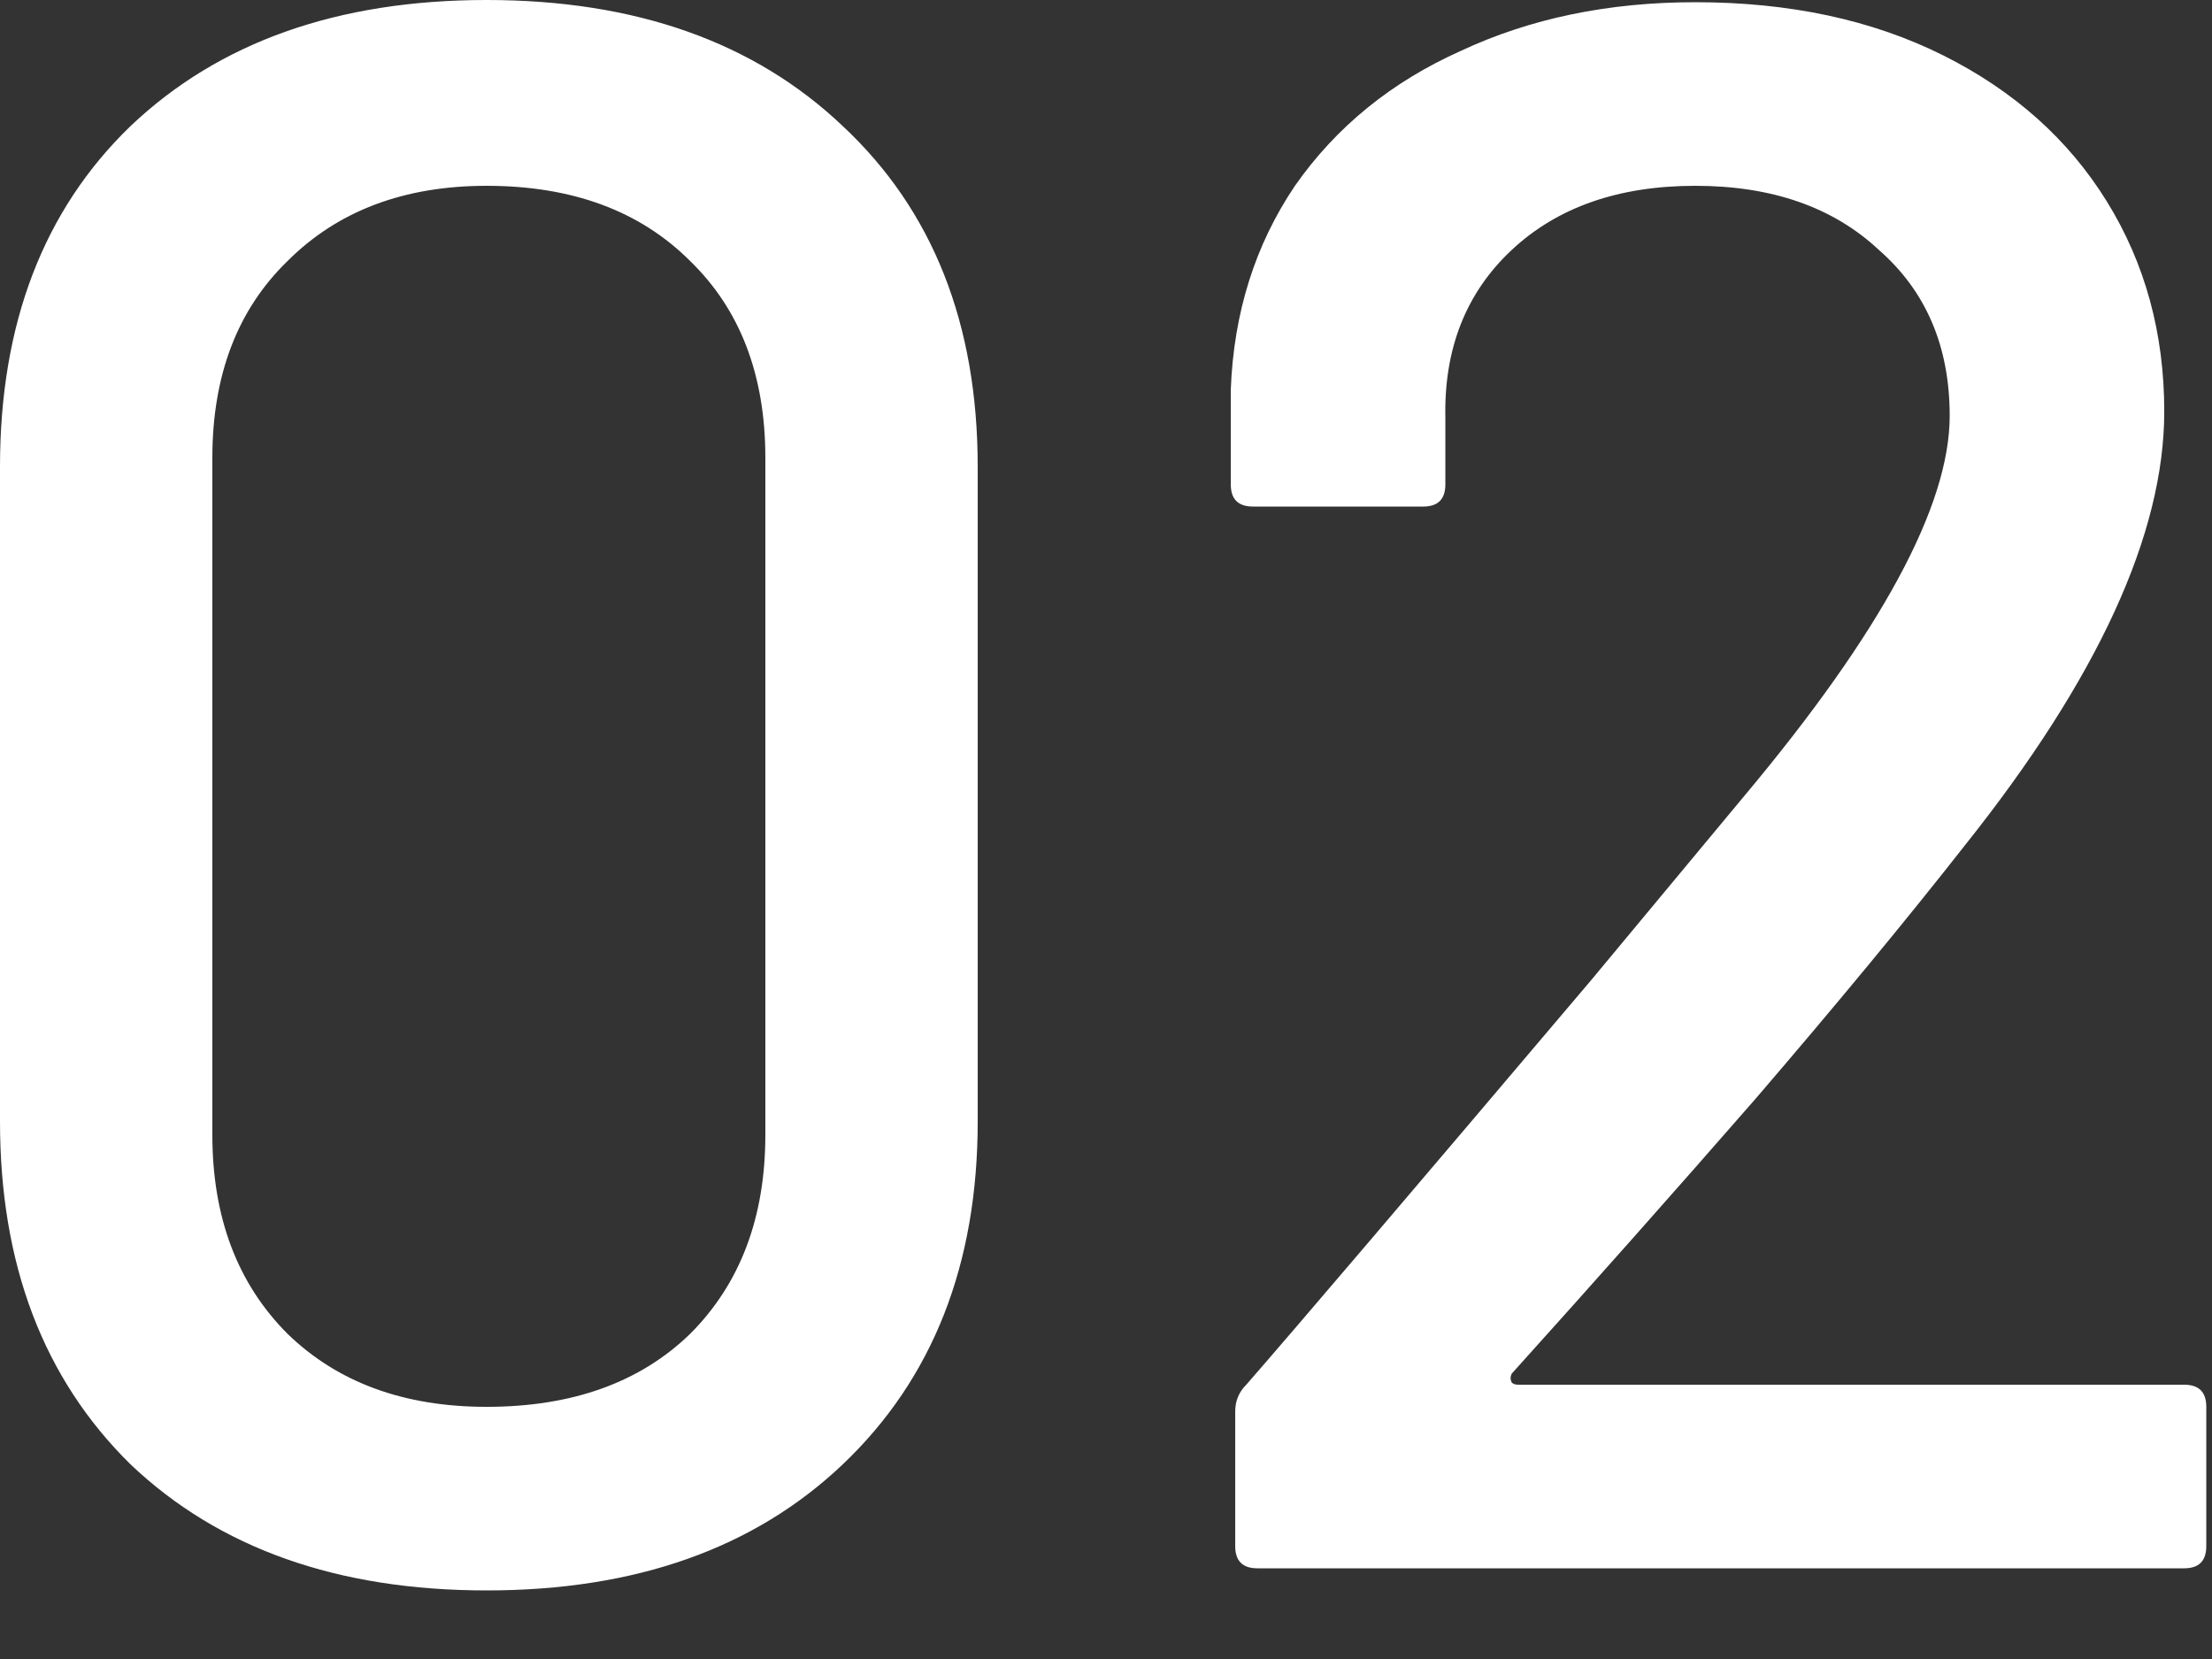 <svg xmlns="http://www.w3.org/2000/svg" width="24" height="18" viewBox="0 0 24 18" fill="none"><rect x="0" y="0" width="24" height="18" fill="#333333" stroke="none"/><path d="M5.28 17.256C3.664 17.256 2.376 16.8 1.416 15.888C0.472 14.96 0 13.72 0 12.168V5.064C0 3.512 0.472 2.28 1.416 1.368C2.376 0.456 3.664 0 5.28 0C6.896 0 8.184 0.456 9.144 1.368C10.12 2.28 10.608 3.512 10.608 5.064V12.168C10.608 13.72 10.12 14.96 9.144 15.888C8.184 16.8 6.896 17.256 5.28 17.256ZM5.28 15.264C6.208 15.264 6.944 15 7.488 14.472C8.032 13.928 8.304 13.208 8.304 12.312V4.968C8.304 4.072 8.032 3.36 7.488 2.832C6.944 2.288 6.208 2.016 5.28 2.016C4.384 2.016 3.664 2.288 3.12 2.832C2.576 3.36 2.304 4.072 2.304 4.968V12.312C2.304 13.208 2.576 13.928 3.12 14.472C3.664 15 4.384 15.264 5.28 15.264ZM16.402 14.904C16.386 14.936 16.386 14.968 16.402 15C16.418 15.016 16.442 15.024 16.474 15.024H23.698C23.858 15.024 23.938 15.104 23.938 15.264V16.776C23.938 16.936 23.858 17.016 23.698 17.016H13.642C13.482 17.016 13.402 16.936 13.402 16.776V15.312C13.402 15.2 13.442 15.104 13.522 15.024C14.066 14.4 15.314 12.936 17.266 10.632L18.922 8.64C20.41 6.864 21.154 5.488 21.154 4.512C21.154 3.76 20.898 3.16 20.386 2.712C19.89 2.248 19.226 2.016 18.394 2.016C17.562 2.016 16.898 2.248 16.402 2.712C15.906 3.176 15.666 3.784 15.682 4.536V5.256C15.682 5.416 15.602 5.496 15.442 5.496H13.594C13.434 5.496 13.354 5.416 13.354 5.256V4.224C13.386 3.392 13.618 2.656 14.05 2.016C14.498 1.376 15.098 0.888 15.85 0.552C16.602 0.2 17.45 0.024 18.394 0.024C19.418 0.024 20.314 0.216 21.082 0.6C21.85 0.984 22.442 1.512 22.858 2.184C23.274 2.856 23.482 3.616 23.482 4.464C23.482 5.792 22.762 7.36 21.322 9.168C20.682 9.984 19.922 10.904 19.042 11.928C18.162 12.936 17.282 13.928 16.402 14.904Z" fill="white"></path></svg>